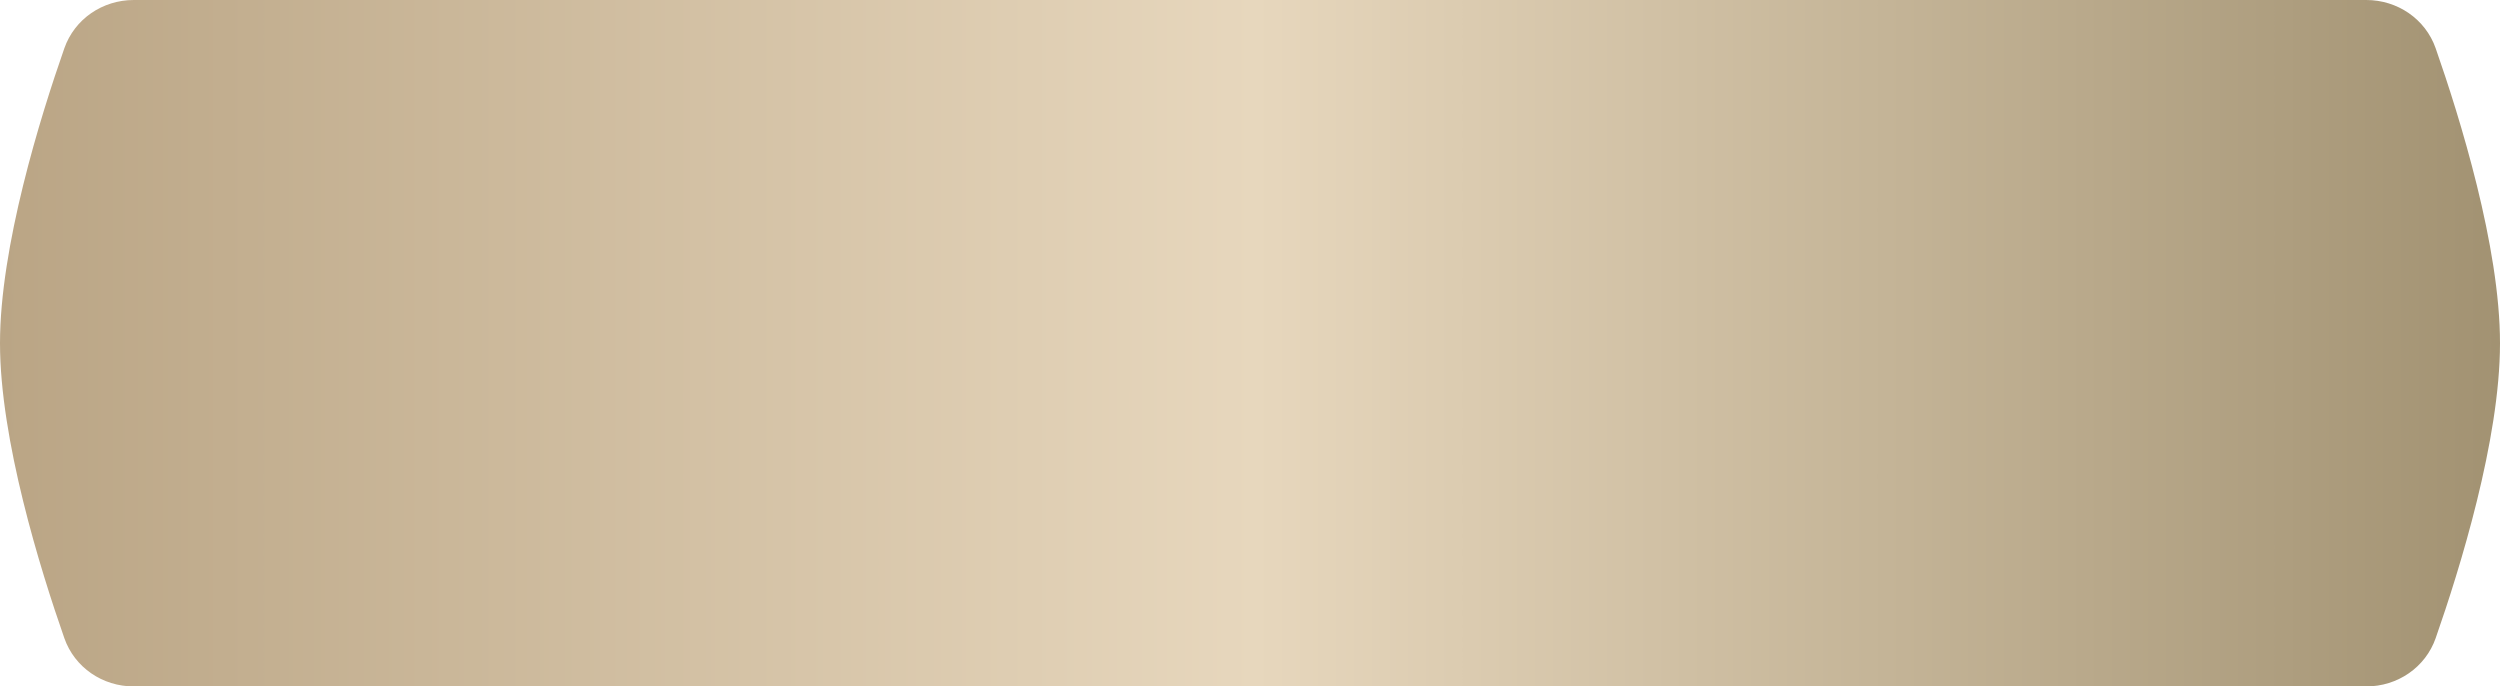 <?xml version="1.0" encoding="UTF-8"?> <svg xmlns="http://www.w3.org/2000/svg" width="295" height="81" viewBox="0 0 295 81" fill="none"><path d="M7.59 5.703C8.804 2.231 12.107 0 15.786 0H127.5H279.214C282.892 0 286.196 2.231 287.41 5.703C290.262 13.855 295 29.112 295 40.5C295 51.888 290.262 67.144 287.41 75.297C286.196 78.769 282.892 81 279.214 81H15.786C12.107 81 8.804 78.769 7.59 75.297C4.738 67.144 0 51.888 0 40.5C0 29.112 4.738 13.855 7.59 5.703Z" fill="url(#paint0_linear_3404_368)"></path><defs><linearGradient id="paint0_linear_3404_368" x1="295" y1="40.5" x2="0" y2="40.5" gradientUnits="userSpaceOnUse"><stop stop-color="#A29272"></stop><stop offset="0.498" stop-color="#E7D7BD"></stop><stop offset="1" stop-color="#BAA585"></stop></linearGradient></defs></svg> 